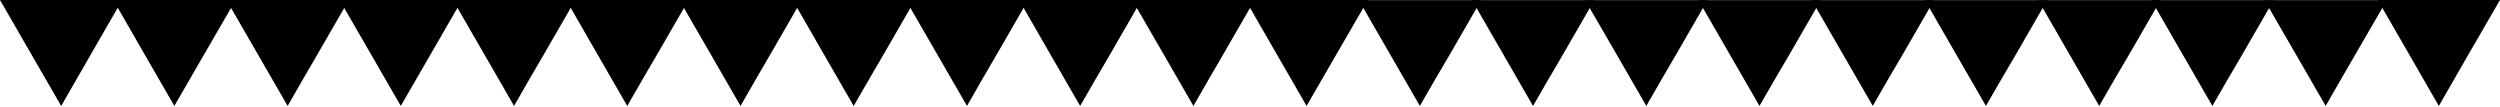 <?xml version="1.0" encoding="UTF-8" standalone="no"?><svg xmlns="http://www.w3.org/2000/svg" xmlns:xlink="http://www.w3.org/1999/xlink" fill="#000000" height="8.1" preserveAspectRatio="xMidYMid meet" version="1" viewBox="0.0 0.0 190.0 8.1" width="190" zoomAndPan="magnify"><g clip-rule="evenodd" fill="#000000" fill-rule="evenodd" id="change1_1"><path d="M4.65 8.05L2.32 4.02 0 0 4.65 0 9.29 0 6.97 4.02 4.65 8.05z"/><path d="M13.25,8.05c-0.77-1.34-1.55-2.68-2.32-4.02 C10.16,2.68,9.38,1.34,8.61,0c1.55,0,3.1,0,4.65,0c1.55,0,3.1,0,4.65,0c-0.78,1.34-1.55,2.68-2.33,4.02 C14.8,5.36,14.03,6.7,13.25,8.05L13.25,8.05z"/><path d="M21.86,8.05c-0.77-1.34-1.55-2.68-2.32-4.02 C18.76,2.68,17.99,1.34,17.21,0c1.55,0,3.1,0,4.65,0c1.55,0,3.1,0,4.65,0c-0.77,1.34-1.55,2.68-2.32,4.02 C23.41,5.36,22.63,6.7,21.86,8.05L21.86,8.05z"/><path d="M30.46,8.05c-0.77-1.34-1.55-2.68-2.32-4.02 C27.36,2.68,26.59,1.34,25.81,0c1.55,0,3.1,0,4.65,0c1.55,0,3.1,0,4.65,0c-0.77,1.34-1.55,2.68-2.32,4.02 C32.01,5.36,31.24,6.7,30.46,8.05L30.46,8.05z"/><path d="M39.07,8.05c-0.77-1.34-1.55-2.68-2.32-4.02 C35.97,2.68,35.2,1.34,34.42,0c1.55,0,3.1,0,4.65,0c1.55,0,3.1,0,4.65,0c-0.78,1.34-1.55,2.68-2.32,4.02 C40.61,5.36,39.84,6.7,39.07,8.05L39.07,8.05z"/><path d="M47.67,8.05c-0.77-1.34-1.55-2.68-2.32-4.02 C44.58,2.68,43.8,1.34,43.03,0c1.55,0,3.1,0,4.65,0c1.55,0,3.1,0,4.65,0c-0.77,1.34-1.55,2.68-2.32,4.02 C49.22,5.36,48.45,6.7,47.67,8.05L47.67,8.05z"/><path d="M56.28,8.05c-0.77-1.34-1.55-2.68-2.32-4.02 C53.18,2.68,52.41,1.34,51.63,0c1.55,0,3.1,0,4.65,0c1.55,0,3.1,0,4.65,0c-0.77,1.34-1.55,2.68-2.32,4.02 C57.83,5.36,57.05,6.7,56.28,8.05L56.28,8.05z"/><path d="M64.88,8.05c-0.77-1.34-1.55-2.68-2.32-4.02 C61.79,2.68,61.01,1.34,60.24,0c1.55,0,3.1,0,4.65,0c1.55,0,3.1,0,4.65,0c-0.77,1.34-1.55,2.68-2.32,4.02 C66.43,5.36,65.66,6.7,64.88,8.05L64.88,8.05z"/><path d="M73.49,8.05c-0.77-1.34-1.55-2.68-2.32-4.02 C70.39,2.68,69.62,1.34,68.84,0c1.55,0,3.1,0,4.65,0c1.55,0,3.1,0,4.65,0c-0.77,1.34-1.55,2.68-2.32,4.02 C75.03,5.36,74.26,6.7,73.49,8.05L73.49,8.05z"/><path d="M82.09,8.05c-0.77-1.34-1.55-2.68-2.32-4.02 C79,2.68,78.22,1.34,77.45,0c1.55,0,3.1,0,4.65,0c1.55,0,3.1,0,4.65,0c-0.77,1.34-1.55,2.68-2.32,4.02 C83.64,5.36,82.87,6.7,82.09,8.05L82.09,8.05z"/><path d="M90.7,8.05c-0.77-1.34-1.55-2.68-2.32-4.02 C87.6,2.68,86.83,1.34,86.05,0c1.55,0,3.1,0,4.65,0c1.55,0,3.1,0,4.65,0c-0.77,1.34-1.55,2.68-2.32,4.02 C92.25,5.36,91.47,6.7,90.7,8.05L90.7,8.05z"/><path d="M99.3,8.05c-0.77-1.34-1.55-2.68-2.32-4.02 C96.21,2.68,95.43,1.34,94.66,0c1.55,0,3.1,0,4.65,0c1.55,0,3.1,0,4.65,0c-0.77,1.34-1.55,2.68-2.33,4.02 C100.85,5.36,100.08,6.7,99.3,8.05L99.3,8.05z"/><path d="M107.91,8.05c-0.77-1.34-1.55-2.68-2.32-4.02 c-0.78-1.34-1.55-2.68-2.32-4.02c1.55,0,3.1,0,4.65,0c1.55,0,3.1,0,4.65,0c-0.78,1.34-1.55,2.68-2.32,4.02 C109.46,5.36,108.68,6.7,107.91,8.05L107.91,8.05z"/><path d="M116.51,8.05c-0.77-1.34-1.55-2.68-2.32-4.02 c-0.77-1.34-1.55-2.68-2.32-4.02c1.55,0,3.1,0,4.65,0c1.55,0,3.1,0,4.65,0c-0.78,1.34-1.55,2.68-2.32,4.02 C118.06,5.36,117.29,6.7,116.51,8.05L116.51,8.05z"/><path d="M125.12,8.05c-0.77-1.34-1.55-2.68-2.32-4.02 c-0.78-1.34-1.55-2.68-2.33-4.02c1.55,0,3.1,0,4.65,0c1.55,0,3.1,0,4.65,0c-0.78,1.34-1.55,2.68-2.32,4.02 C126.67,5.36,125.89,6.7,125.12,8.05L125.12,8.05z"/><path d="M133.72,8.05c-0.77-1.34-1.55-2.68-2.32-4.02 c-0.77-1.34-1.55-2.68-2.32-4.02c1.55,0,3.1,0,4.65,0c1.55,0,3.1,0,4.65,0c-0.77,1.34-1.55,2.68-2.32,4.02 C135.27,5.36,134.5,6.7,133.72,8.05L133.72,8.05z"/><path d="M142.33,8.05c-0.77-1.34-1.55-2.68-2.32-4.02 c-0.77-1.34-1.55-2.68-2.32-4.02c1.55,0,3.1,0,4.65,0c1.55,0,3.1,0,4.65,0c-0.78,1.34-1.55,2.68-2.32,4.02 C143.88,5.36,143.1,6.7,142.33,8.05L142.33,8.05z"/><path d="M150.93,8.05c-0.77-1.34-1.55-2.68-2.32-4.02 c-0.78-1.34-1.55-2.68-2.32-4.02c1.55,0,3.1,0,4.65,0c1.55,0,3.1,0,4.65,0c-0.77,1.34-1.55,2.68-2.32,4.02 C152.48,5.36,151.71,6.7,150.93,8.05L150.93,8.05z"/><path d="M159.54,8.05c-0.77-1.34-1.55-2.68-2.32-4.02 c-0.77-1.34-1.55-2.68-2.32-4.02c1.55,0,3.1,0,4.65,0c1.55,0,3.1,0,4.65,0c-0.77,1.34-1.55,2.68-2.32,4.02 C161.09,5.36,160.31,6.7,159.54,8.05L159.54,8.05z"/><path d="M168.14,8.05c-0.77-1.34-1.55-2.68-2.32-4.02 c-0.77-1.34-1.55-2.68-2.32-4.02c1.55,0,3.1,0,4.65,0c1.55,0,3.1,0,4.65,0c-0.77,1.34-1.55,2.68-2.32,4.02 C169.69,5.36,168.92,6.7,168.14,8.05L168.14,8.05z"/><path d="M176.75,8.05c-0.77-1.34-1.55-2.68-2.32-4.02 c-0.78-1.34-1.55-2.68-2.33-4.02c1.55,0,3.1,0,4.65,0c1.55,0,3.1,0,4.65,0c-0.77,1.34-1.55,2.68-2.33,4.02 C178.3,5.36,177.52,6.7,176.75,8.05L176.75,8.05z"/><path d="M185.35 8.05L183.03 4.02 180.71 0 185.35 0 190 0 187.67 4.02 185.35 8.05z"/></g></svg>